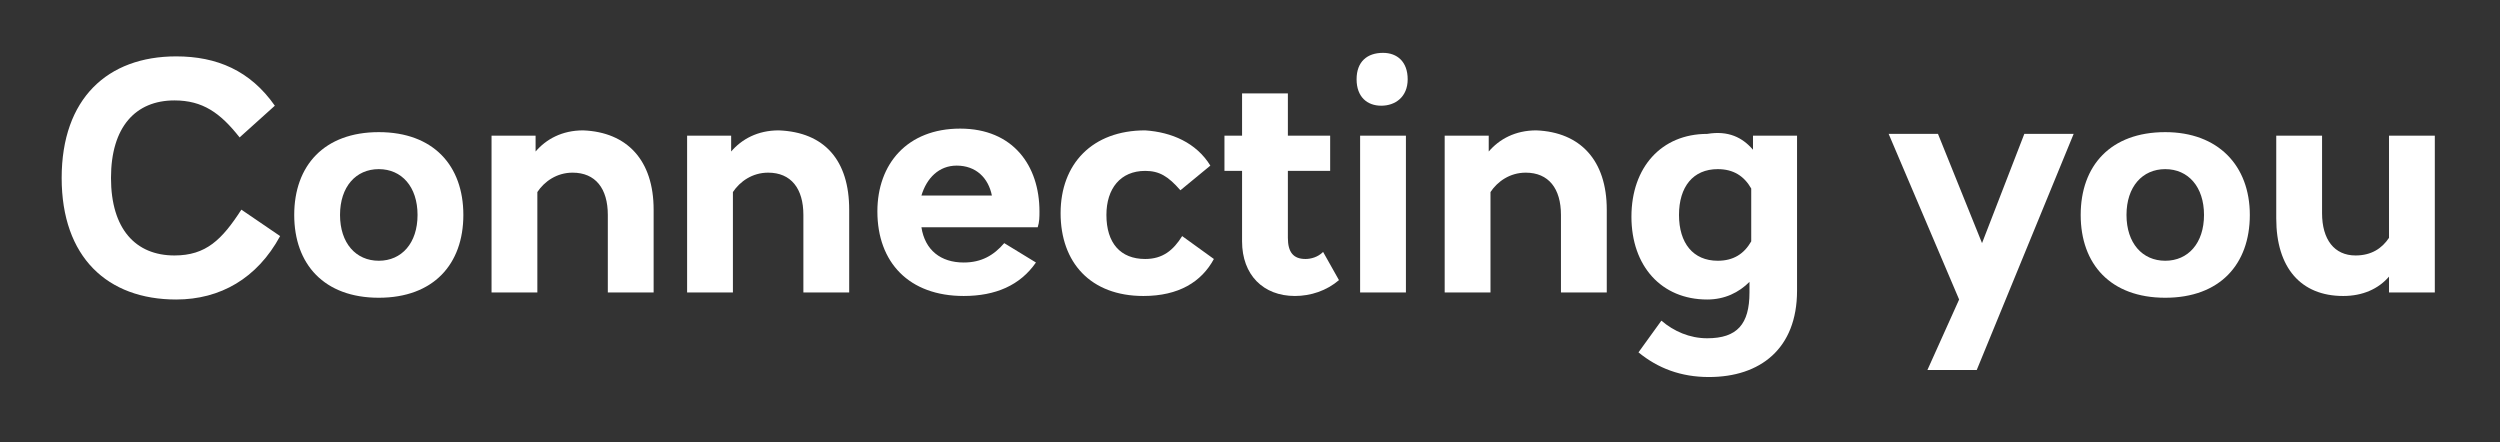 <?xml version="1.0" encoding="utf-8"?>
<!-- Generator: Adobe Illustrator 19.1.0, SVG Export Plug-In . SVG Version: 6.00 Build 0)  -->
<!DOCTYPE svg PUBLIC "-//W3C//DTD SVG 1.1//EN" "http://www.w3.org/Graphics/SVG/1.1/DTD/svg11.dtd">
<svg version="1.1" id="Layer_1" xmlns="http://www.w3.org/2000/svg" xmlns:xlink="http://www.w3.org/1999/xlink" x="0px" y="0px"
	 viewBox="0 0 141.9 25.1" style="enable-background:new 0 0 141.9 25.1;" xml:space="preserve">
<rect x="0" y="0" width="141.9" height="25.1" fill="#333333" stroke="none"/>
<style type="text/css">
	.st0{fill:#FFFFFF;}
	.st1{fill:none;stroke:#FFFFFF;stroke-width:2.35;stroke-linecap:round;}
</style>
<g>
	<path class="st0" d="M15.6,6l-2,1.8c-1.1-1.4-2.1-2.1-3.7-2.1c-2.2,0-3.6,1.5-3.6,4.4c0,2.9,1.4,4.4,3.6,4.4c1.8,0,2.7-0.9,3.8-2.6
		l2.2,1.5C14.6,15.8,12.5,17,10,17c-3.9,0-6.5-2.4-6.5-6.9S6.1,3.2,10,3.2C12.3,3.2,14.2,4,15.6,6z"/>
	<path class="st0" d="M26.3,12.2c0,2.8-1.7,4.7-4.8,4.7c-3.1,0-4.8-1.9-4.8-4.7c0-2.8,1.7-4.7,4.8-4.7C24.6,7.5,26.3,9.4,26.3,12.2z
		 M19.3,12.2c0,1.6,0.9,2.6,2.2,2.6s2.2-1,2.2-2.6s-0.9-2.6-2.2-2.6S19.3,10.6,19.3,12.2z"/>
	<path class="st0" d="M37.1,11.9v4.7h-2.6v-4.4c0-1.5-0.7-2.4-2-2.4c-0.9,0-1.6,0.5-2,1.1v5.7h-2.6V7.7h2.5v0.9
		c0.6-0.7,1.5-1.2,2.7-1.2C35.6,7.5,37.1,9.1,37.1,11.9z"/>
	<path class="st0" d="M48.2,11.9v4.7h-2.6v-4.4c0-1.5-0.7-2.4-2-2.4c-0.9,0-1.6,0.5-2,1.1v5.7h-2.6V7.7h2.5v0.9
		c0.6-0.7,1.5-1.2,2.7-1.2C46.8,7.5,48.2,9.1,48.2,11.9z"/>
	<path class="st0" d="M58.9,12.9h-6.6c0.2,1.3,1.1,2,2.4,2c1,0,1.7-0.4,2.3-1.1l1.8,1.1c-0.9,1.3-2.3,1.9-4.1,1.9
		c-3.1,0-4.9-1.9-4.9-4.8c0-2.7,1.7-4.7,4.7-4.7S59,9.4,59,12C59,12.3,59,12.6,58.9,12.9z M52.3,11.1h4c-0.2-1-0.9-1.7-2-1.7
		C53.3,9.4,52.6,10.1,52.3,11.1z"/>
	<path class="st0" d="M68.7,9.4L67,10.8C66.3,10,65.8,9.7,65,9.7c-1.4,0-2.2,1-2.2,2.5c0,1.6,0.8,2.5,2.2,2.5c1,0,1.6-0.5,2.1-1.3
		l1.8,1.3c-0.7,1.3-2,2.1-4,2.1c-3,0-4.7-1.9-4.7-4.7c0-2.8,1.8-4.7,4.8-4.7C66.5,7.5,67.9,8.1,68.7,9.4z"/>
	<path class="st0" d="M75.5,7.7v2h-2.4v3.8c0,0.8,0.3,1.2,1,1.2c0.3,0,0.7-0.1,1-0.4l0.9,1.6c-0.7,0.6-1.6,0.9-2.5,0.9
		c-1.8,0-3-1.2-3-3.1V9.7h-1v-2h1V5.3h2.6v2.4H75.5z"/>
	<path class="st0" d="M79.9,4.5c0,1-0.7,1.5-1.5,1.5S77,5.5,77,4.5c0-1,0.6-1.5,1.5-1.5C79.3,3,79.9,3.5,79.9,4.5z M77.2,16.6V7.7
		h2.6v8.9H77.2z"/>
	<path class="st0" d="M91.2,11.9v4.7h-2.6v-4.4c0-1.5-0.7-2.4-2-2.4c-0.9,0-1.6,0.5-2,1.1v5.7H82V7.7h2.5v0.9
		c0.6-0.7,1.5-1.2,2.7-1.2C89.7,7.5,91.2,9.1,91.2,11.9z"/>
	<path class="st0" d="M99.5,8.5V7.7h2.5v8.8c0,3.3-2.1,4.9-5,4.9c-1.6,0-2.9-0.5-4-1.4l1.3-1.8c0.7,0.6,1.6,1,2.6,1
		c1.7,0,2.4-0.8,2.4-2.6v-0.6c-0.6,0.6-1.4,1-2.4,1c-2.6,0-4.3-1.9-4.3-4.7c0-2.8,1.7-4.7,4.3-4.7C98.1,7.4,98.9,7.8,99.5,8.5z
		 M95.3,12.2c0,1.6,0.8,2.6,2.2,2.6c0.9,0,1.5-0.4,1.9-1.1v-3c-0.4-0.7-1-1.1-1.9-1.1C96.1,9.6,95.3,10.6,95.3,12.2z"/>
	<path class="st0" d="M112.2,21h-2.8l1.8-4l-4-9.4h2.8l2.5,6.2l2.4-6.2h2.8L112.2,21z"/>
	<path class="st0" d="M127.7,12.2c0,2.8-1.7,4.7-4.8,4.7c-3.1,0-4.8-1.9-4.8-4.7c0-2.8,1.7-4.7,4.8-4.7
		C125.9,7.5,127.7,9.4,127.7,12.2z M120.7,12.2c0,1.6,0.9,2.6,2.2,2.6s2.2-1,2.2-2.6s-0.9-2.6-2.2-2.6S120.7,10.6,120.7,12.2z"/>
	<path class="st0" d="M135.6,16.6v-0.9c-0.6,0.7-1.5,1.1-2.6,1.1c-2.4,0-3.8-1.6-3.8-4.4V7.7h2.6v4.4c0,1.5,0.7,2.4,1.9,2.4
		c0.9,0,1.5-0.4,1.9-1V7.7h2.6v8.9H135.6z"/>
</g>
</svg>
